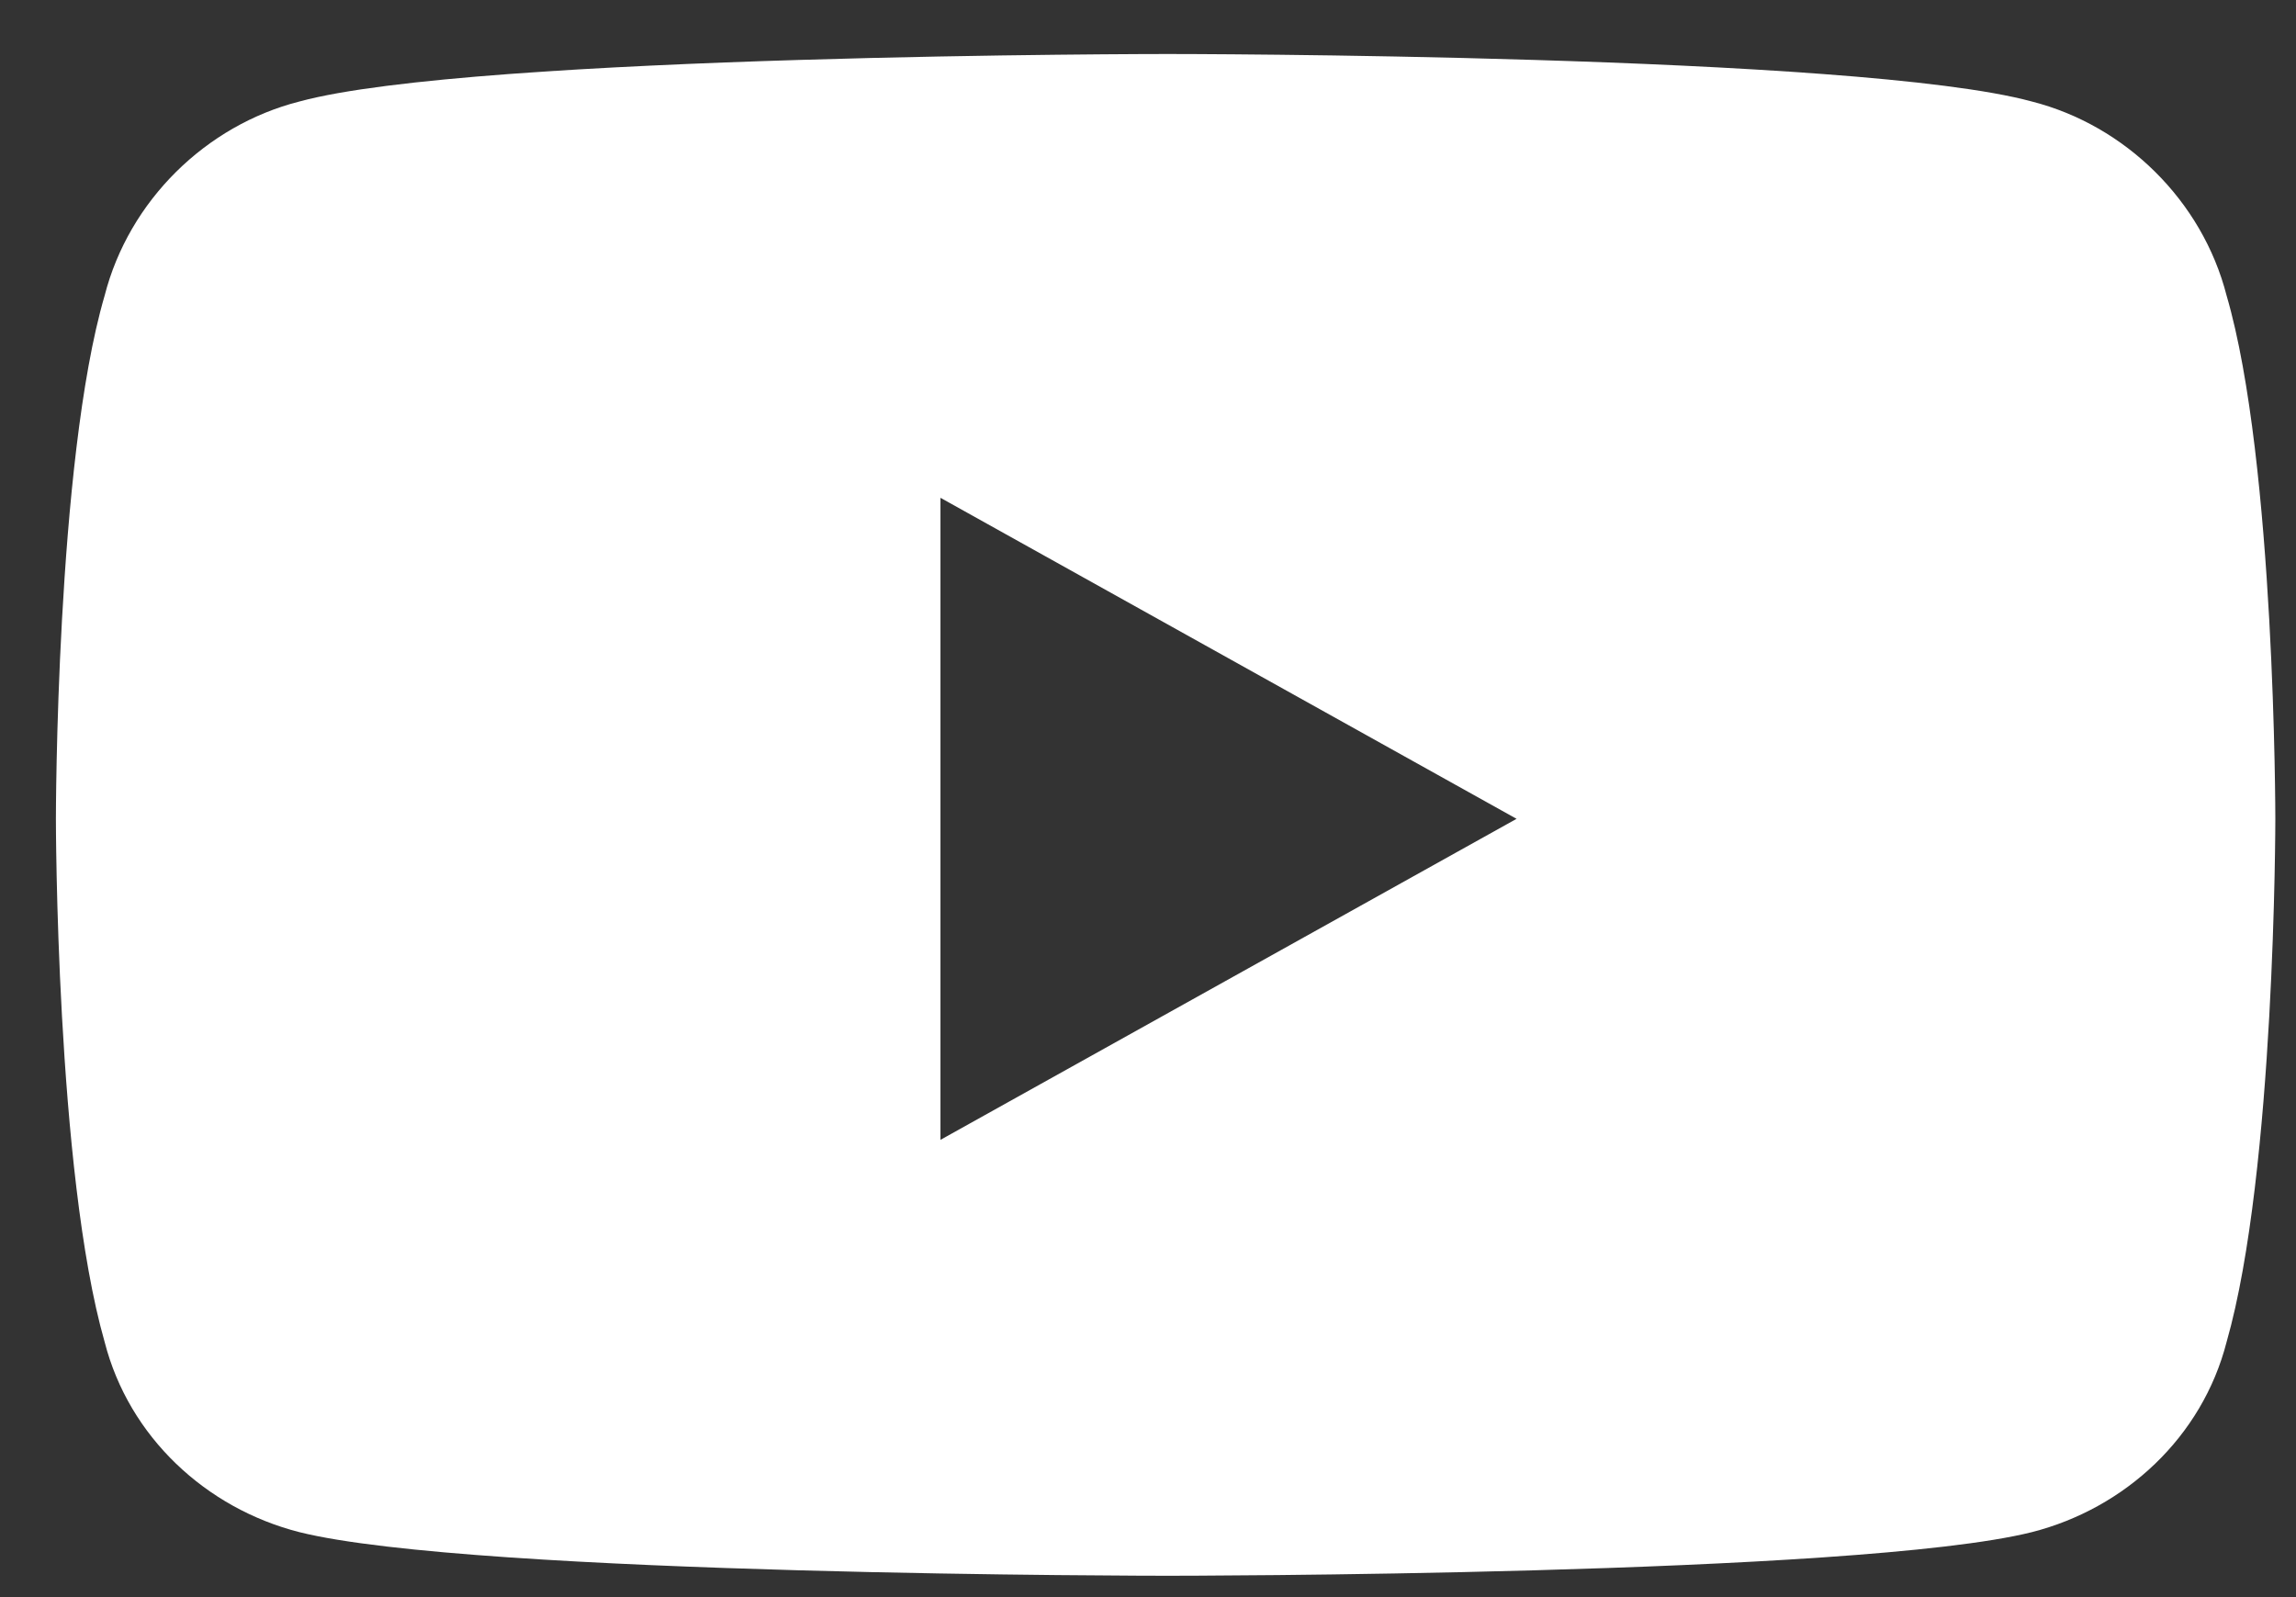 <svg width="23" height="16" viewBox="0 0 23 16" fill="none" xmlns="http://www.w3.org/2000/svg">
<rect x="0" y="0" width="23" height="16" fill="#333333" stroke="none"/>
<path d="M22.305 2.962C22.061 2.009 21.289 1.255 20.354 1.017C18.606 0.541 11.697 0.541 11.697 0.541C11.697 0.541 4.747 0.541 2.999 1.017C2.064 1.255 1.292 2.009 1.048 2.962C0.56 4.63 0.56 8.203 0.56 8.203C0.56 8.203 0.56 11.736 1.048 13.443C1.292 14.396 2.064 15.111 2.999 15.349C4.747 15.786 11.697 15.786 11.697 15.786C11.697 15.786 18.606 15.786 20.354 15.349C21.289 15.111 22.061 14.396 22.305 13.443C22.793 11.736 22.793 8.203 22.793 8.203C22.793 8.203 22.793 4.63 22.305 2.962ZM9.421 11.419V4.987L15.192 8.203L9.421 11.419Z" fill="white"/>
</svg>
